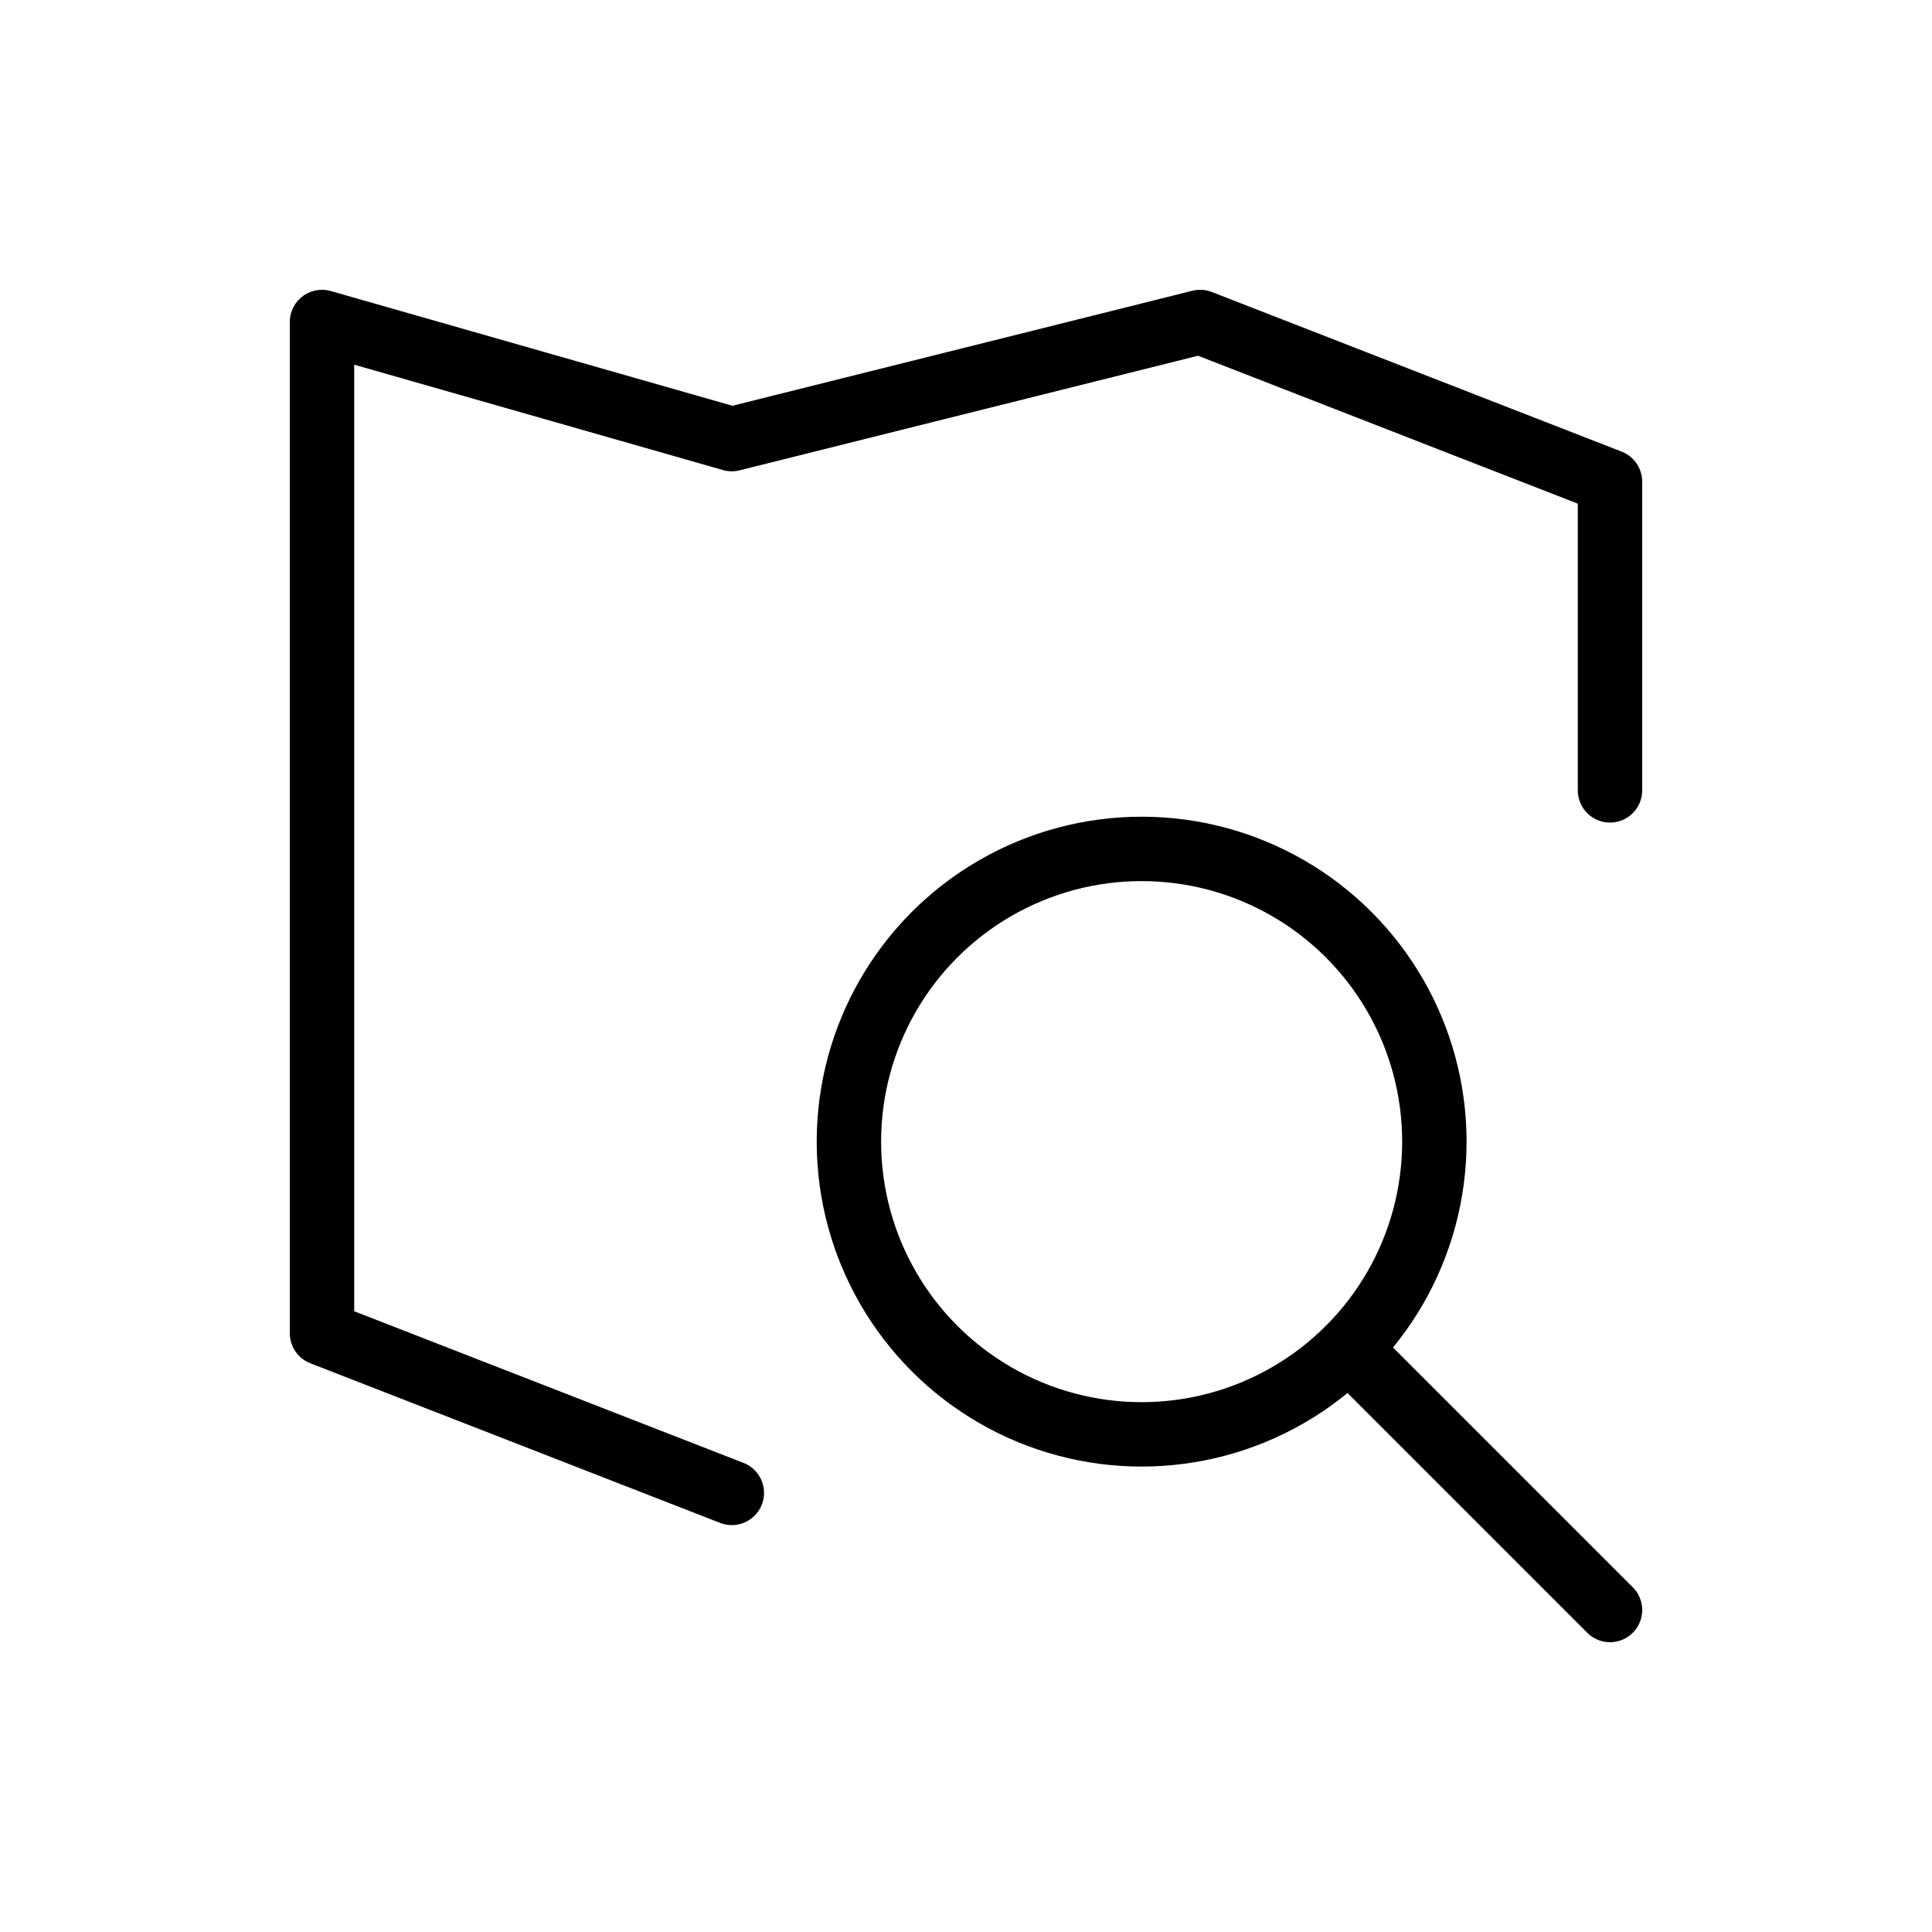 <?xml version="1.0" encoding="UTF-8"?>
<svg width="120px" height="120px" viewBox="0 0 120 120" version="1.1" xmlns="http://www.w3.org/2000/svg" xmlns:xlink="http://www.w3.org/1999/xlink">
    <!-- Generator: Sketch 55.1 (78136) - https://sketchapp.com -->
    <title>Group 5</title>
    <desc>Created with Sketch.</desc>
    <g id="Page-1" stroke="none" stroke-width="1" fill="none" fill-rule="evenodd">
        <g id="Group-5">
            <rect id="Rectangle-Copy-5" fill-opacity="0" fill="#D8D8D8" x="0" y="0" width="120" height="120"></rect>
            <g id="map-search" transform="translate(20, 20)" stroke="#000000" stroke-linecap="round" stroke-linejoin="round" stroke-width="4">
                <polyline id="Path" points="80 29.091 80 9.916 54.545 0 25.455 7.273 0 0 0 62.811 25.455 72.727"></polyline>
                <circle id="Oval" cx="50.909" cy="50.909" r="18.182"></circle>
                <path d="M63.767,63.767 L80,80" id="Path"></path>
            </g>
        </g>
    </g>
</svg>